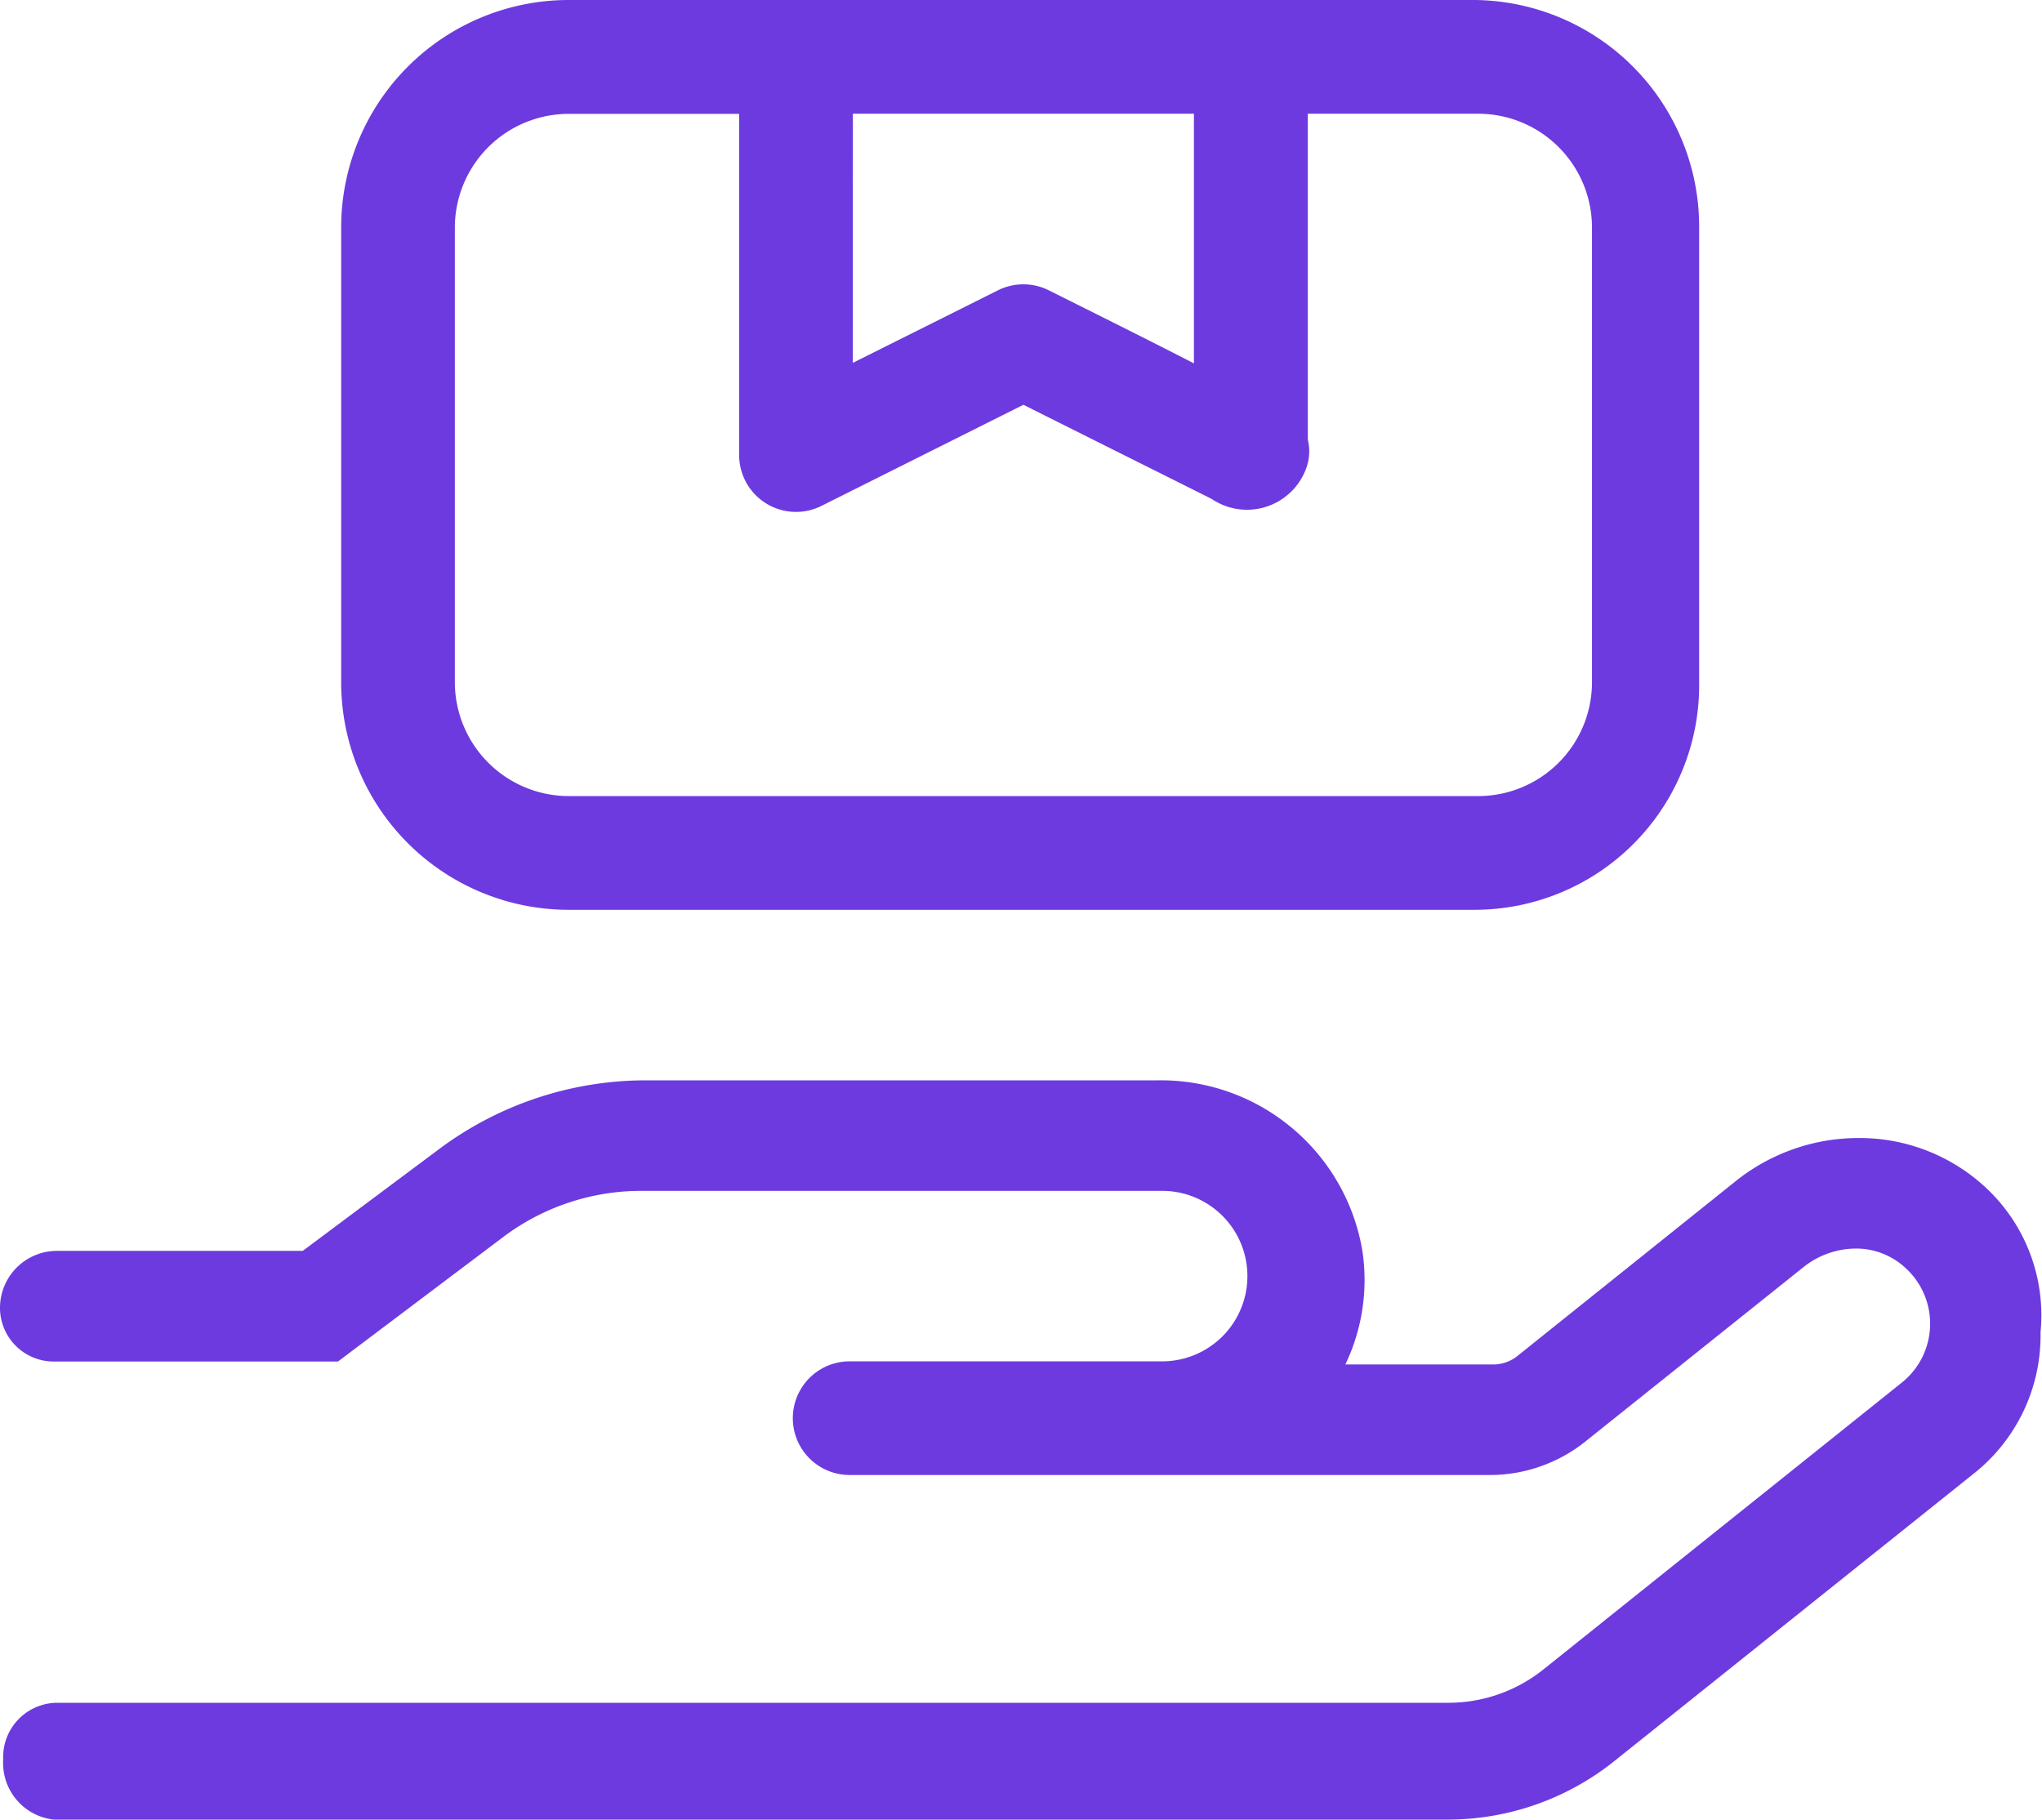 <?xml version="1.0" encoding="UTF-8"?>
<svg xmlns="http://www.w3.org/2000/svg" width="58.322" height="51.965" viewBox="0 0 58.322 51.965">
  <path id="Path_1448" data-name="Path 1448" d="M56.654,33.859A5.291,5.291,0,0,0,53.09,32.5a5.615,5.615,0,0,0-3.514,1.23l-6.237,4.995a1.1,1.1,0,0,1-.69.242H38.425a5.58,5.58,0,0,0,.482-3.271,5.837,5.837,0,0,0-5.861-4.843H18.391a9.878,9.878,0,0,0-5.836,1.953L8.647,35.723H1.624A1.628,1.628,0,0,0,0,37.346a1.534,1.534,0,0,0,1.533,1.537H9.653L14.409,35.3A6.556,6.556,0,0,1,18.3,34.009H33.193a2.434,2.434,0,1,1,0,4.869H24.267a1.623,1.623,0,1,0,0,3.246H42.557a4.369,4.369,0,0,0,2.7-.938l6.254-5A2.419,2.419,0,0,1,53,35.657a2.067,2.067,0,0,1,1.4.533A2.154,2.154,0,0,1,54.3,39.5l-10.22,8.178a4.343,4.343,0,0,1-2.712.951H1.624A1.552,1.552,0,0,0,.091,50.25a1.627,1.627,0,0,0,1.441,1.715H41.369A7.619,7.619,0,0,0,46.1,50.3l10.241-8.191a5.027,5.027,0,0,0,1.939-4.058A4.982,4.982,0,0,0,56.654,33.859ZM16.239,25.983H42.13a6.418,6.418,0,0,0,6.4-6.5V6.5A6.476,6.476,0,0,0,42.13,0H16.239A6.5,6.5,0,0,0,9.744,6.5V19.487A6.5,6.5,0,0,0,16.239,25.983Zm8.12-22.735H34.1v7.13c-1.04-.536-2.391-1.212-4.145-2.087a1.625,1.625,0,0,0-1.452,0l-4.146,2.072ZM12.991,6.5a3.252,3.252,0,0,1,3.248-3.248h4.872v9.743a1.624,1.624,0,0,0,2.35,1.453L29.23,11.56c1.376.691,4.33,2.163,5.379,2.69a1.8,1.8,0,0,0,2.7-.882,1.4,1.4,0,0,0,.044-.812V3.248h4.872A3.252,3.252,0,0,1,45.469,6.5V19.487a3.252,3.252,0,0,1-3.248,3.248H16.239a3.257,3.257,0,0,1-3.248-3.248Z" fill="#6d3adf"></path>
</svg>
